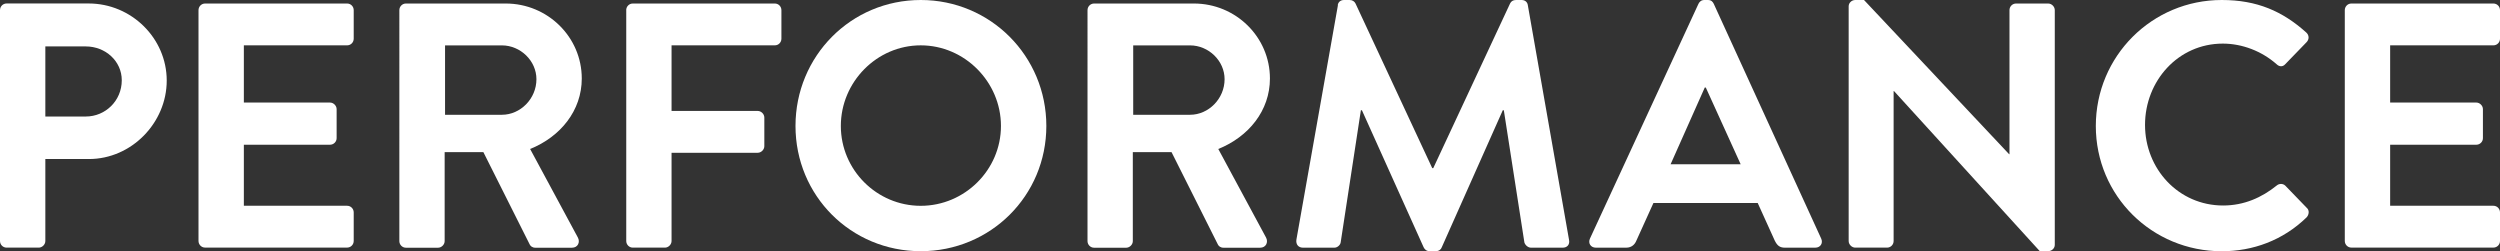 <?xml version="1.0" encoding="UTF-8"?><svg id="_レイヤー_2" xmlns="http://www.w3.org/2000/svg" viewBox="0 0 575.05 57.77"><rect x="0" y="0" width="575.05" height="57.77" fill="#333333" stroke="none"/><defs><style>.cls-1{fill:#fff;stroke-width:0px;}</style></defs><g id="_レイヤー_1-2"><path class="cls-1" d="M0,2.33C0,1.52.64.8,1.52.8h18.86c9.87,0,17.97,8.02,17.97,17.73s-8.1,18.05-17.89,18.05h-10.03v18.86c0,.8-.72,1.52-1.52,1.52H1.52c-.88,0-1.52-.72-1.52-1.52V2.33ZM19.74,26.8c4.49,0,8.27-3.61,8.27-8.34,0-4.41-3.77-7.78-8.27-7.78h-9.31v16.13h9.31Z"/><path class="cls-1" d="M45.66,2.33c0-.8.64-1.52,1.52-1.52h32.66c.88,0,1.52.72,1.52,1.52v6.58c0,.8-.64,1.52-1.52,1.52h-23.75v13.16h19.82c.8,0,1.52.72,1.52,1.52v6.66c0,.88-.72,1.52-1.52,1.52h-19.82v14.04h23.75c.88,0,1.52.72,1.52,1.52v6.58c0,.8-.64,1.52-1.52,1.52h-32.66c-.88,0-1.52-.72-1.52-1.52V2.33Z"/><path class="cls-1" d="M91.86,2.33c0-.8.64-1.52,1.52-1.52h22.95c9.63,0,17.49,7.7,17.49,17.25,0,7.38-4.9,13.4-11.88,16.21l10.99,20.38c.56,1.04,0,2.33-1.36,2.33h-8.43c-.72,0-1.12-.4-1.28-.72l-10.67-21.26h-8.91v20.46c0,.8-.72,1.52-1.52,1.52h-7.38c-.88,0-1.52-.72-1.52-1.52V2.33ZM115.45,26.4c4.25,0,7.94-3.69,7.94-8.18,0-4.25-3.69-7.78-7.94-7.78h-13.08v15.97h13.08Z"/><path class="cls-1" d="M144.04,2.33c0-.8.64-1.52,1.52-1.52h32.66c.88,0,1.52.72,1.52,1.52v6.58c0,.8-.64,1.52-1.52,1.52h-23.75v15.09h19.82c.8,0,1.52.72,1.52,1.52v6.58c0,.8-.72,1.52-1.52,1.52h-19.82v20.3c0,.8-.72,1.52-1.52,1.52h-7.38c-.88,0-1.52-.72-1.52-1.52V2.33Z"/><path class="cls-1" d="M211.79,0c16.05,0,28.89,12.92,28.89,28.97s-12.84,28.81-28.89,28.81-28.81-12.76-28.81-28.81S195.74,0,211.79,0ZM211.79,47.34c10.11,0,18.45-8.26,18.45-18.37s-8.34-18.54-18.45-18.54-18.38,8.43-18.38,18.54,8.26,18.37,18.38,18.37Z"/><path class="cls-1" d="M250.15,2.33c0-.8.64-1.52,1.52-1.52h22.95c9.63,0,17.49,7.7,17.49,17.25,0,7.38-4.89,13.4-11.88,16.21l10.99,20.38c.56,1.04,0,2.33-1.36,2.33h-8.43c-.72,0-1.12-.4-1.28-.72l-10.67-21.26h-8.91v20.46c0,.8-.72,1.52-1.52,1.52h-7.38c-.88,0-1.52-.72-1.52-1.52V2.33ZM273.74,26.4c4.25,0,7.94-3.69,7.94-8.18,0-4.25-3.69-7.78-7.94-7.78h-13.08v15.97h13.08Z"/><path class="cls-1" d="M307.71,1.2c.08-.64.56-1.2,1.44-1.2h1.28c.64,0,1.12.32,1.36.8l17.65,37.87h.24L347.35.8c.24-.48.64-.8,1.36-.8h1.28c.88,0,1.36.56,1.44,1.2l9.47,53.92c.24,1.12-.4,1.85-1.44,1.85h-7.3c-.72,0-1.36-.64-1.52-1.2l-4.73-30.41h-.24l-14.04,31.53c-.16.48-.64.88-1.36.88h-1.44c-.72,0-1.12-.4-1.36-.88l-14.2-31.53h-.24l-4.65,30.41c-.08.56-.72,1.2-1.44,1.2h-7.22c-1.04,0-1.68-.72-1.52-1.85l9.55-53.92Z"/><path class="cls-1" d="M365.72,54.88L390.68.88c.24-.48.64-.88,1.36-.88h.8c.8,0,1.12.4,1.36.88l24.71,54c.48,1.04-.16,2.09-1.36,2.09h-6.98c-1.2,0-1.76-.48-2.33-1.6l-3.93-8.67h-23.99l-3.93,8.67c-.32.8-1.04,1.6-2.33,1.6h-6.98c-1.2,0-1.84-1.04-1.36-2.09ZM400.39,37.79l-8.02-17.65h-.24l-7.86,17.65h16.13Z"/><path class="cls-1" d="M425.23,1.44c0-.8.72-1.44,1.52-1.44h2.01l33.38,35.47h.08V2.33c0-.8.64-1.52,1.52-1.52h7.38c.8,0,1.52.72,1.52,1.52v54c0,.8-.72,1.44-1.52,1.44h-1.93l-33.54-36.83h-.08v34.5c0,.8-.64,1.52-1.52,1.52h-7.3c-.8,0-1.52-.72-1.52-1.52V1.44Z"/><path class="cls-1" d="M511.05,0c8.1,0,13.96,2.57,19.42,7.46.72.64.72,1.6.08,2.25l-4.89,5.05c-.56.64-1.36.64-2.01,0-3.37-2.97-7.86-4.73-12.36-4.73-10.27,0-17.89,8.59-17.89,18.7s7.7,18.54,17.97,18.54c4.82,0,8.91-1.85,12.28-4.57.64-.56,1.52-.48,2.01,0l4.97,5.14c.64.56.48,1.6-.08,2.17-5.46,5.3-12.36,7.78-19.5,7.78-16.05,0-28.97-12.76-28.97-28.81S495,0,511.05,0Z"/><path class="cls-1" d="M539.35,2.33c0-.8.64-1.52,1.52-1.52h32.66c.88,0,1.52.72,1.52,1.52v6.58c0,.8-.64,1.52-1.52,1.52h-23.75v13.16h19.82c.8,0,1.52.72,1.52,1.52v6.66c0,.88-.72,1.52-1.52,1.52h-19.82v14.04h23.75c.88,0,1.52.72,1.52,1.52v6.58c0,.8-.64,1.52-1.52,1.52h-32.66c-.88,0-1.52-.72-1.52-1.52V2.33Z"/></g></svg>